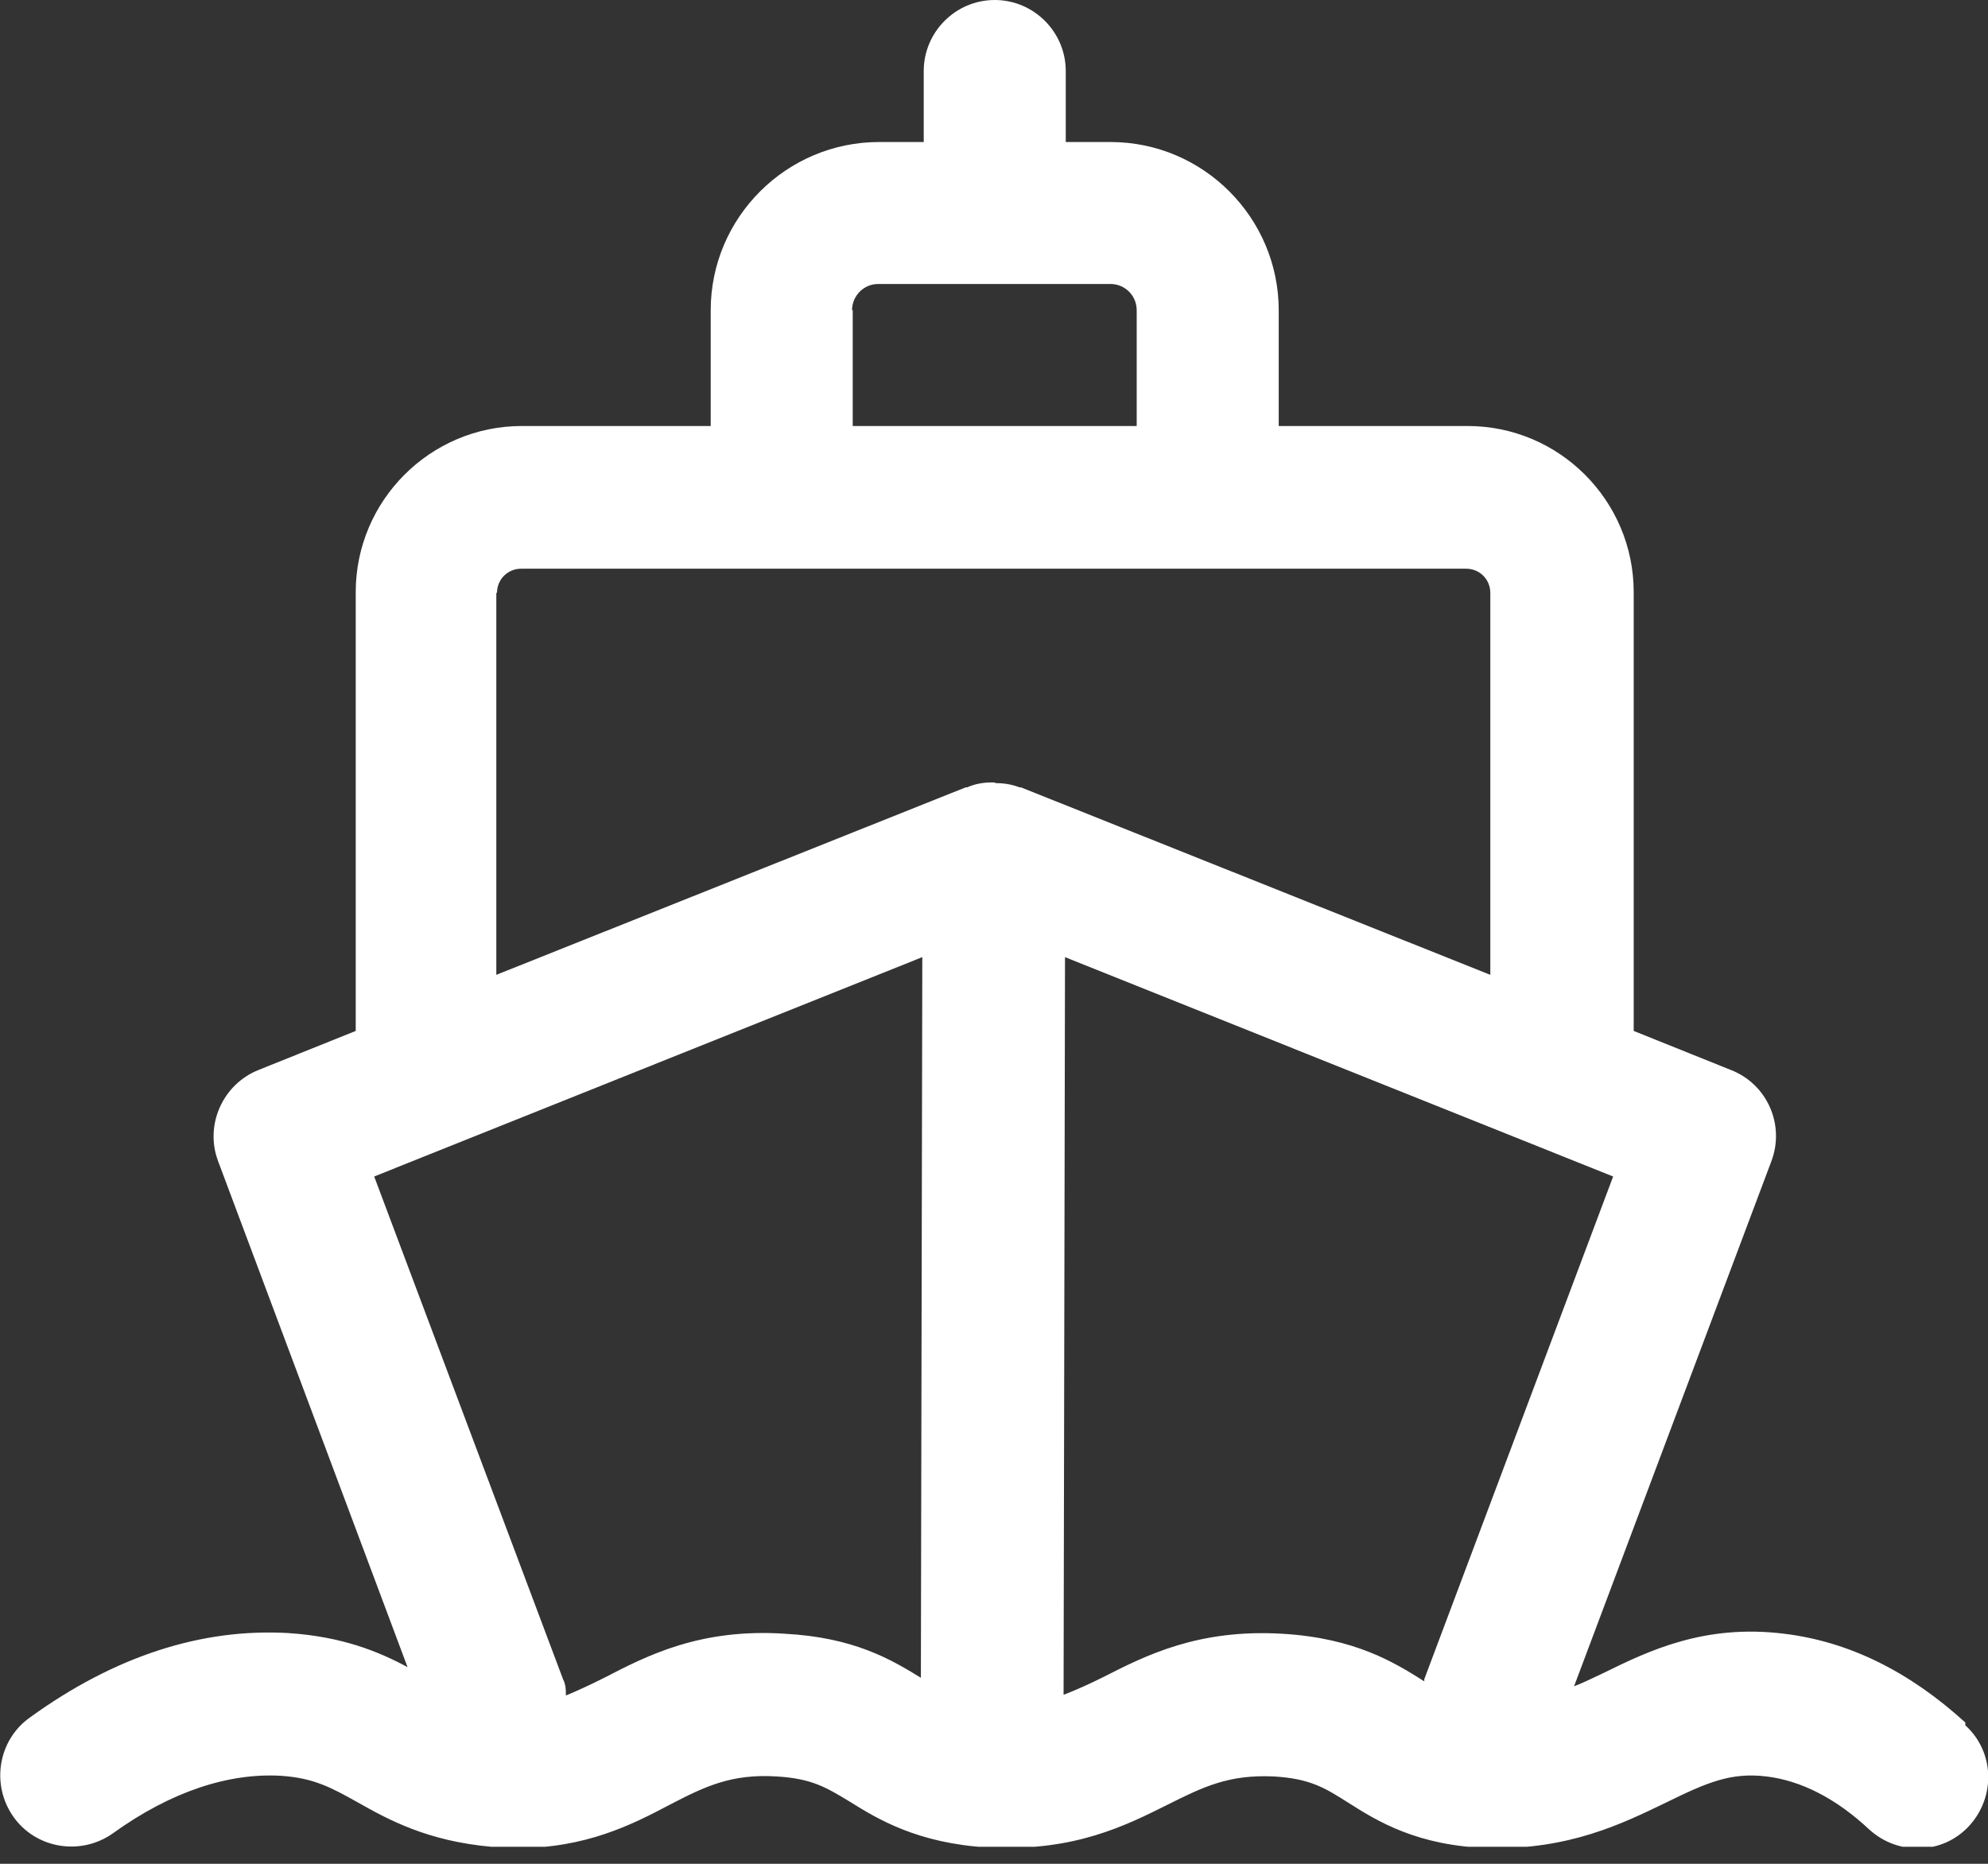 <svg width="32" height="30" viewBox="0 0 32 30" fill="none" xmlns="http://www.w3.org/2000/svg">
<rect x="0" y="0" width="32" height="30" fill="#333333" stroke="none"/>
<g clip-path="url(#clip0_278_19482)">
<path d="M31.635 27.726C30.732 26.903 29.76 26.423 28.72 26.297C27.44 26.137 26.538 26.571 25.817 26.926C25.646 27.006 25.486 27.086 25.337 27.143L28.515 18.686C28.732 18.103 28.446 17.451 27.863 17.223L26.297 16.594V9.531C26.297 8.057 25.098 6.857 23.623 6.857H20.583V4.994C20.583 3.508 19.372 2.286 17.875 2.286H17.155V1.143C17.155 0.514 16.64 -0 16.012 -0C15.383 -0 14.869 0.514 14.869 1.143V2.286H14.149C12.663 2.286 11.44 3.497 11.44 4.994V6.857H8.4C6.926 6.857 5.726 8.057 5.726 9.531V16.594L4.16 17.223C3.589 17.451 3.292 18.103 3.509 18.686L6.56 26.834C6.092 26.583 5.509 26.343 4.64 26.286C3.258 26.206 1.852 26.651 0.48 27.646C-0.034 28.011 -0.148 28.731 0.218 29.246C0.583 29.76 1.303 29.874 1.818 29.509C2.755 28.834 3.68 28.537 4.515 28.583C5.052 28.617 5.338 28.777 5.749 29.006C6.252 29.291 6.88 29.634 7.909 29.726C8.058 29.737 8.195 29.748 8.32 29.748C9.429 29.748 10.172 29.371 10.777 29.051C11.349 28.754 11.772 28.549 12.503 28.594C13.063 28.628 13.292 28.766 13.669 28.994C14.126 29.28 14.766 29.669 15.898 29.737C15.92 29.737 15.932 29.737 15.955 29.737C15.955 29.737 15.966 29.737 15.977 29.737C15.977 29.737 15.989 29.737 16 29.737C17.303 29.794 18.126 29.383 18.789 29.051C19.36 28.766 19.772 28.56 20.503 28.594C21.086 28.628 21.326 28.777 21.703 29.017C22.172 29.314 22.812 29.714 23.977 29.748C25.258 29.771 26.103 29.36 26.812 29.017C27.486 28.686 27.863 28.526 28.435 28.594C28.995 28.663 29.555 28.948 30.092 29.451C30.56 29.874 31.28 29.851 31.703 29.383C32.126 28.914 32.103 28.194 31.635 27.771V27.726ZM13.715 4.994C13.715 4.766 13.898 4.571 14.137 4.571H17.875C18.103 4.571 18.297 4.754 18.297 4.994V6.857H13.726V4.994H13.715ZM8 9.543C8 9.326 8.172 9.154 8.389 9.154H23.6C23.817 9.154 23.989 9.326 23.989 9.543V15.691L16.435 12.674H16.412C16.297 12.629 16.172 12.606 16.046 12.606C16.023 12.606 16.012 12.594 15.989 12.594H15.966C15.829 12.594 15.692 12.617 15.566 12.674H15.543L7.989 15.691V9.543H8ZM12.64 26.297C11.269 26.206 10.412 26.651 9.726 27.006C9.498 27.12 9.303 27.211 9.109 27.291C9.109 27.2 9.109 27.12 9.063 27.029L6.023 18.937L14.846 15.406L14.823 27.006C14.343 26.709 13.738 26.354 12.629 26.297H12.64ZM20.64 26.297C19.28 26.217 18.435 26.651 17.76 26.994C17.532 27.108 17.326 27.2 17.12 27.28L17.143 15.406L25.966 18.937L22.926 27.029C22.926 27.029 22.926 27.051 22.926 27.063C22.457 26.766 21.817 26.366 20.64 26.297Z" fill="white"/>
</g>
<defs>
<clipPath id="clip0_278_19482">
<rect width="32" height="29.726" fill="white"/>
</clipPath>
</defs>
</svg>

